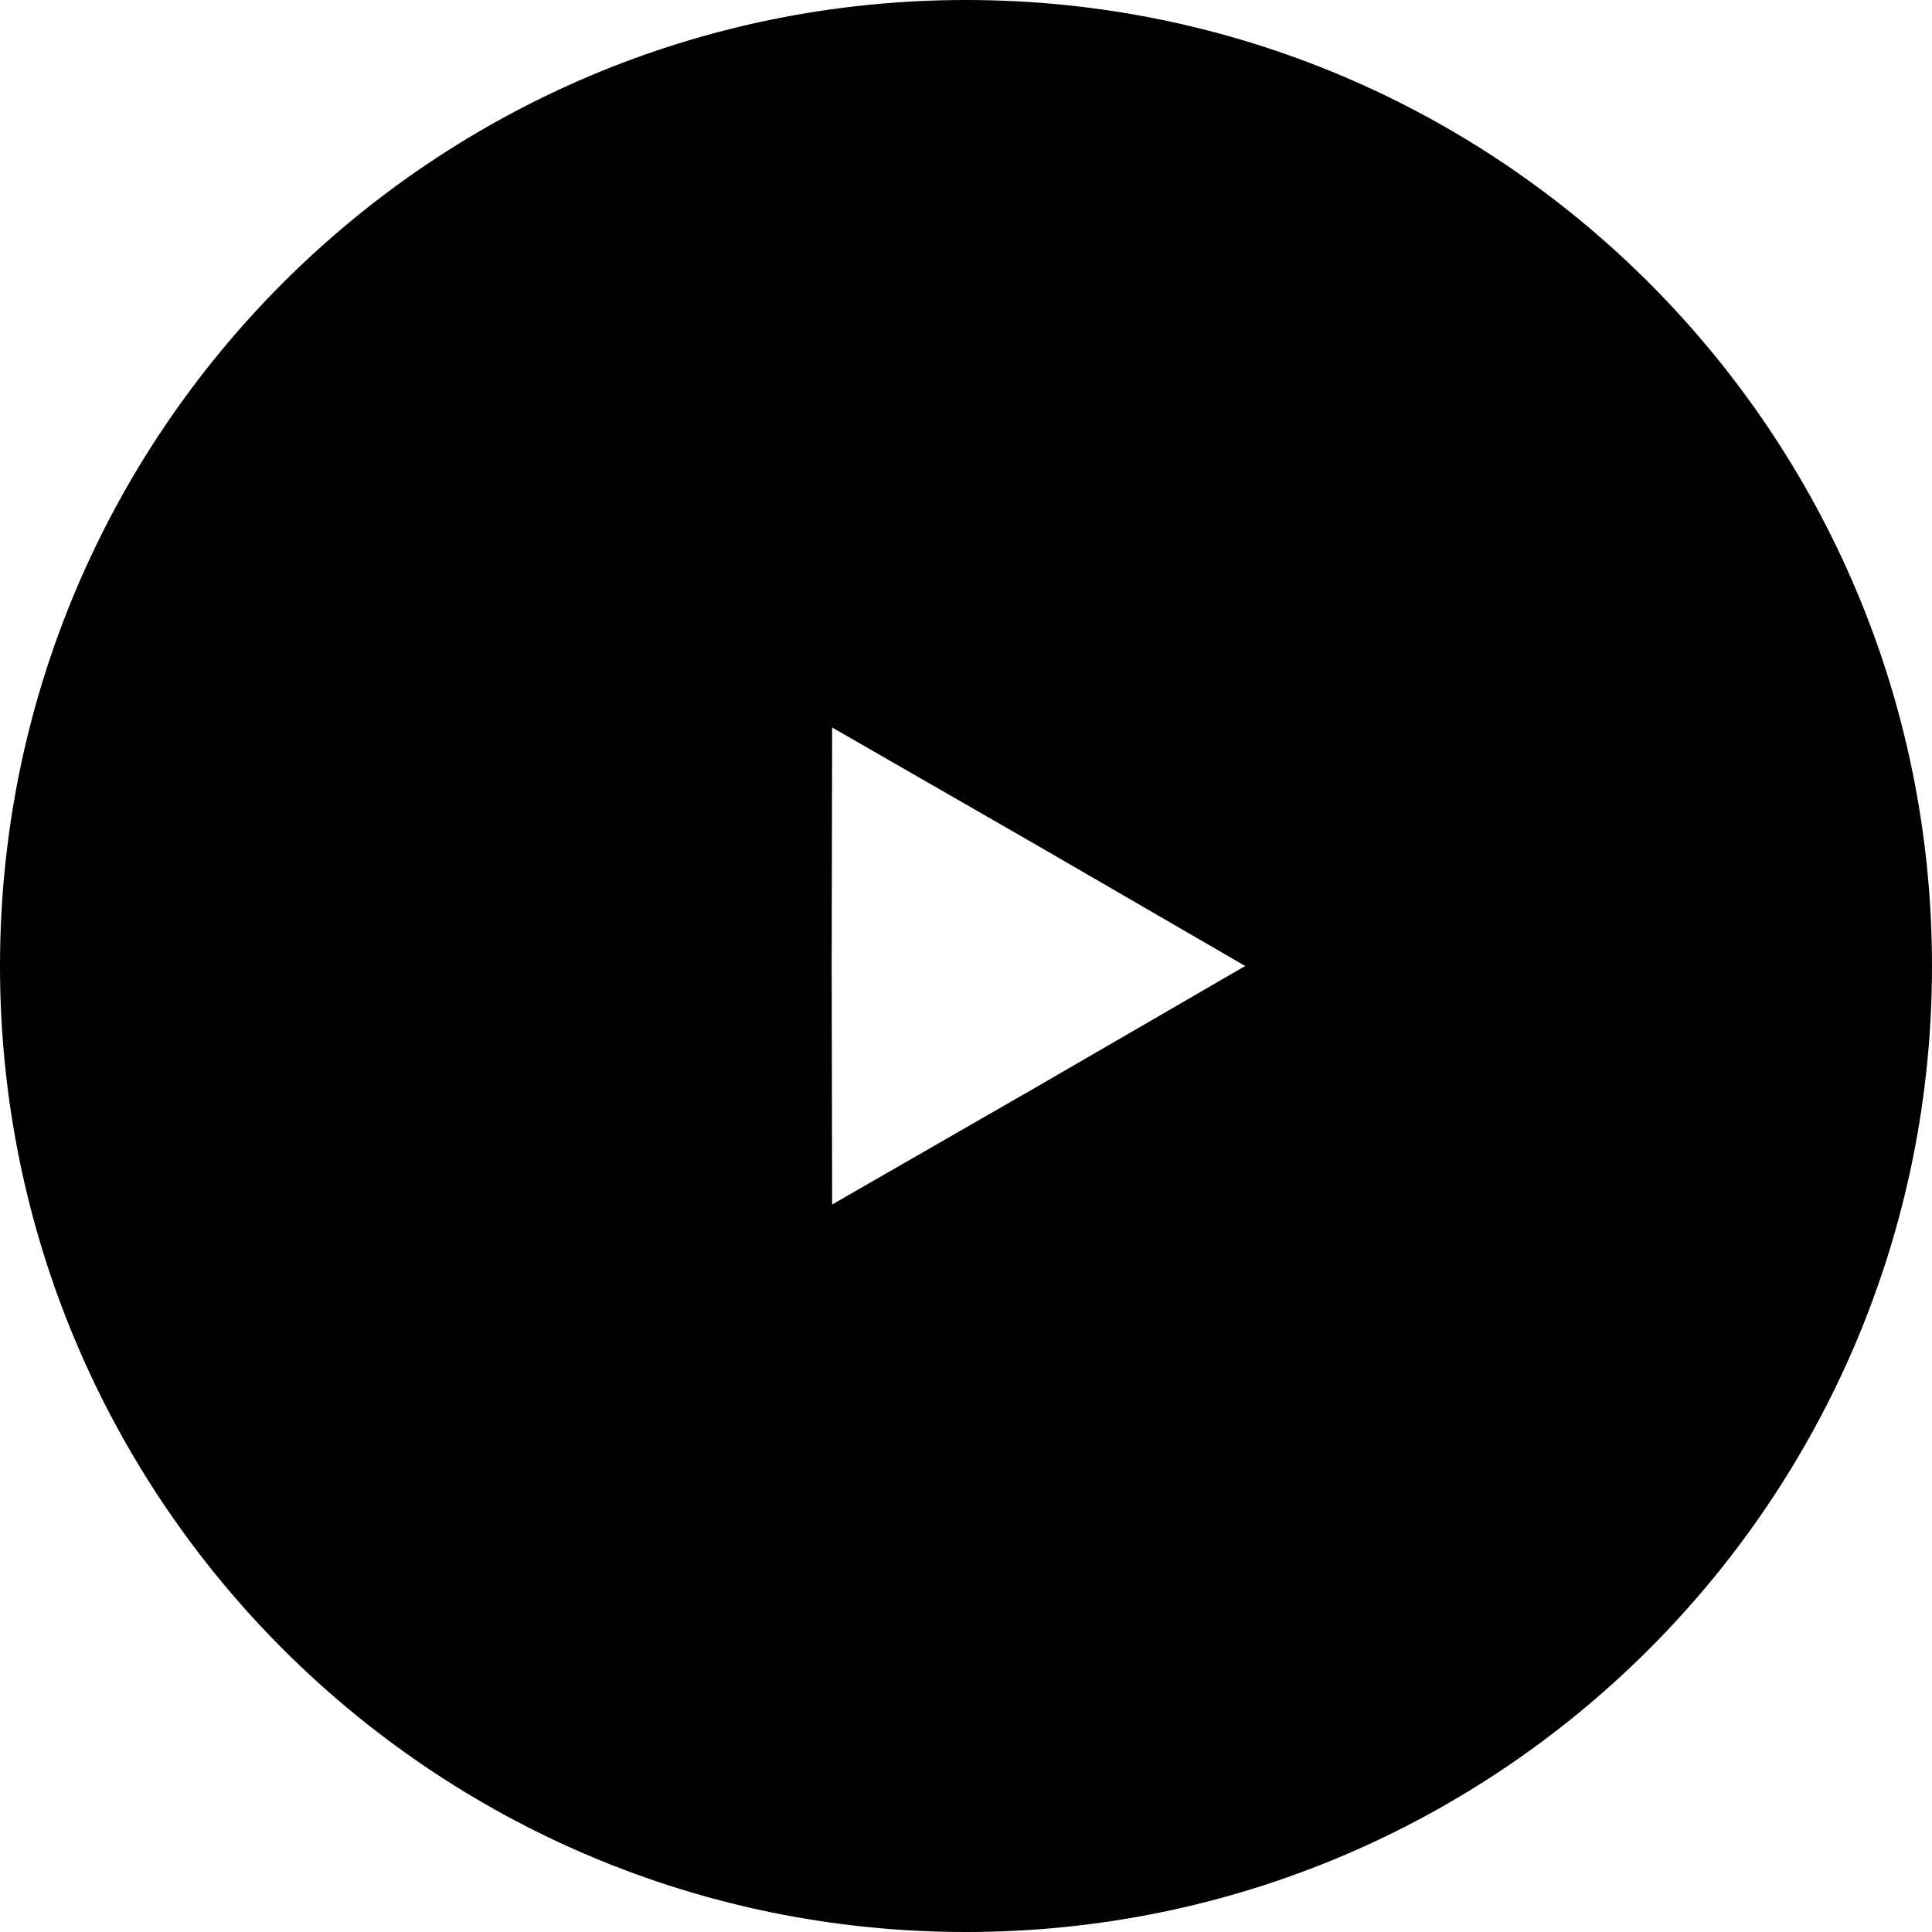 <svg width="84" height="84" viewBox="0 0 84 84" xmlns="http://www.w3.org/2000/svg">
    <path fill="#000" d="m42,0C18.8,0,0,18.8,0,42s18.8,42,42,42,42-18.8,42-42S65.2,0,42,0Zm3.17,47.2l-8.99,5.17-.02-10.37.02-10.37,8.99,5.17,8.97,5.2-8.97,5.2Z" />
</svg>
